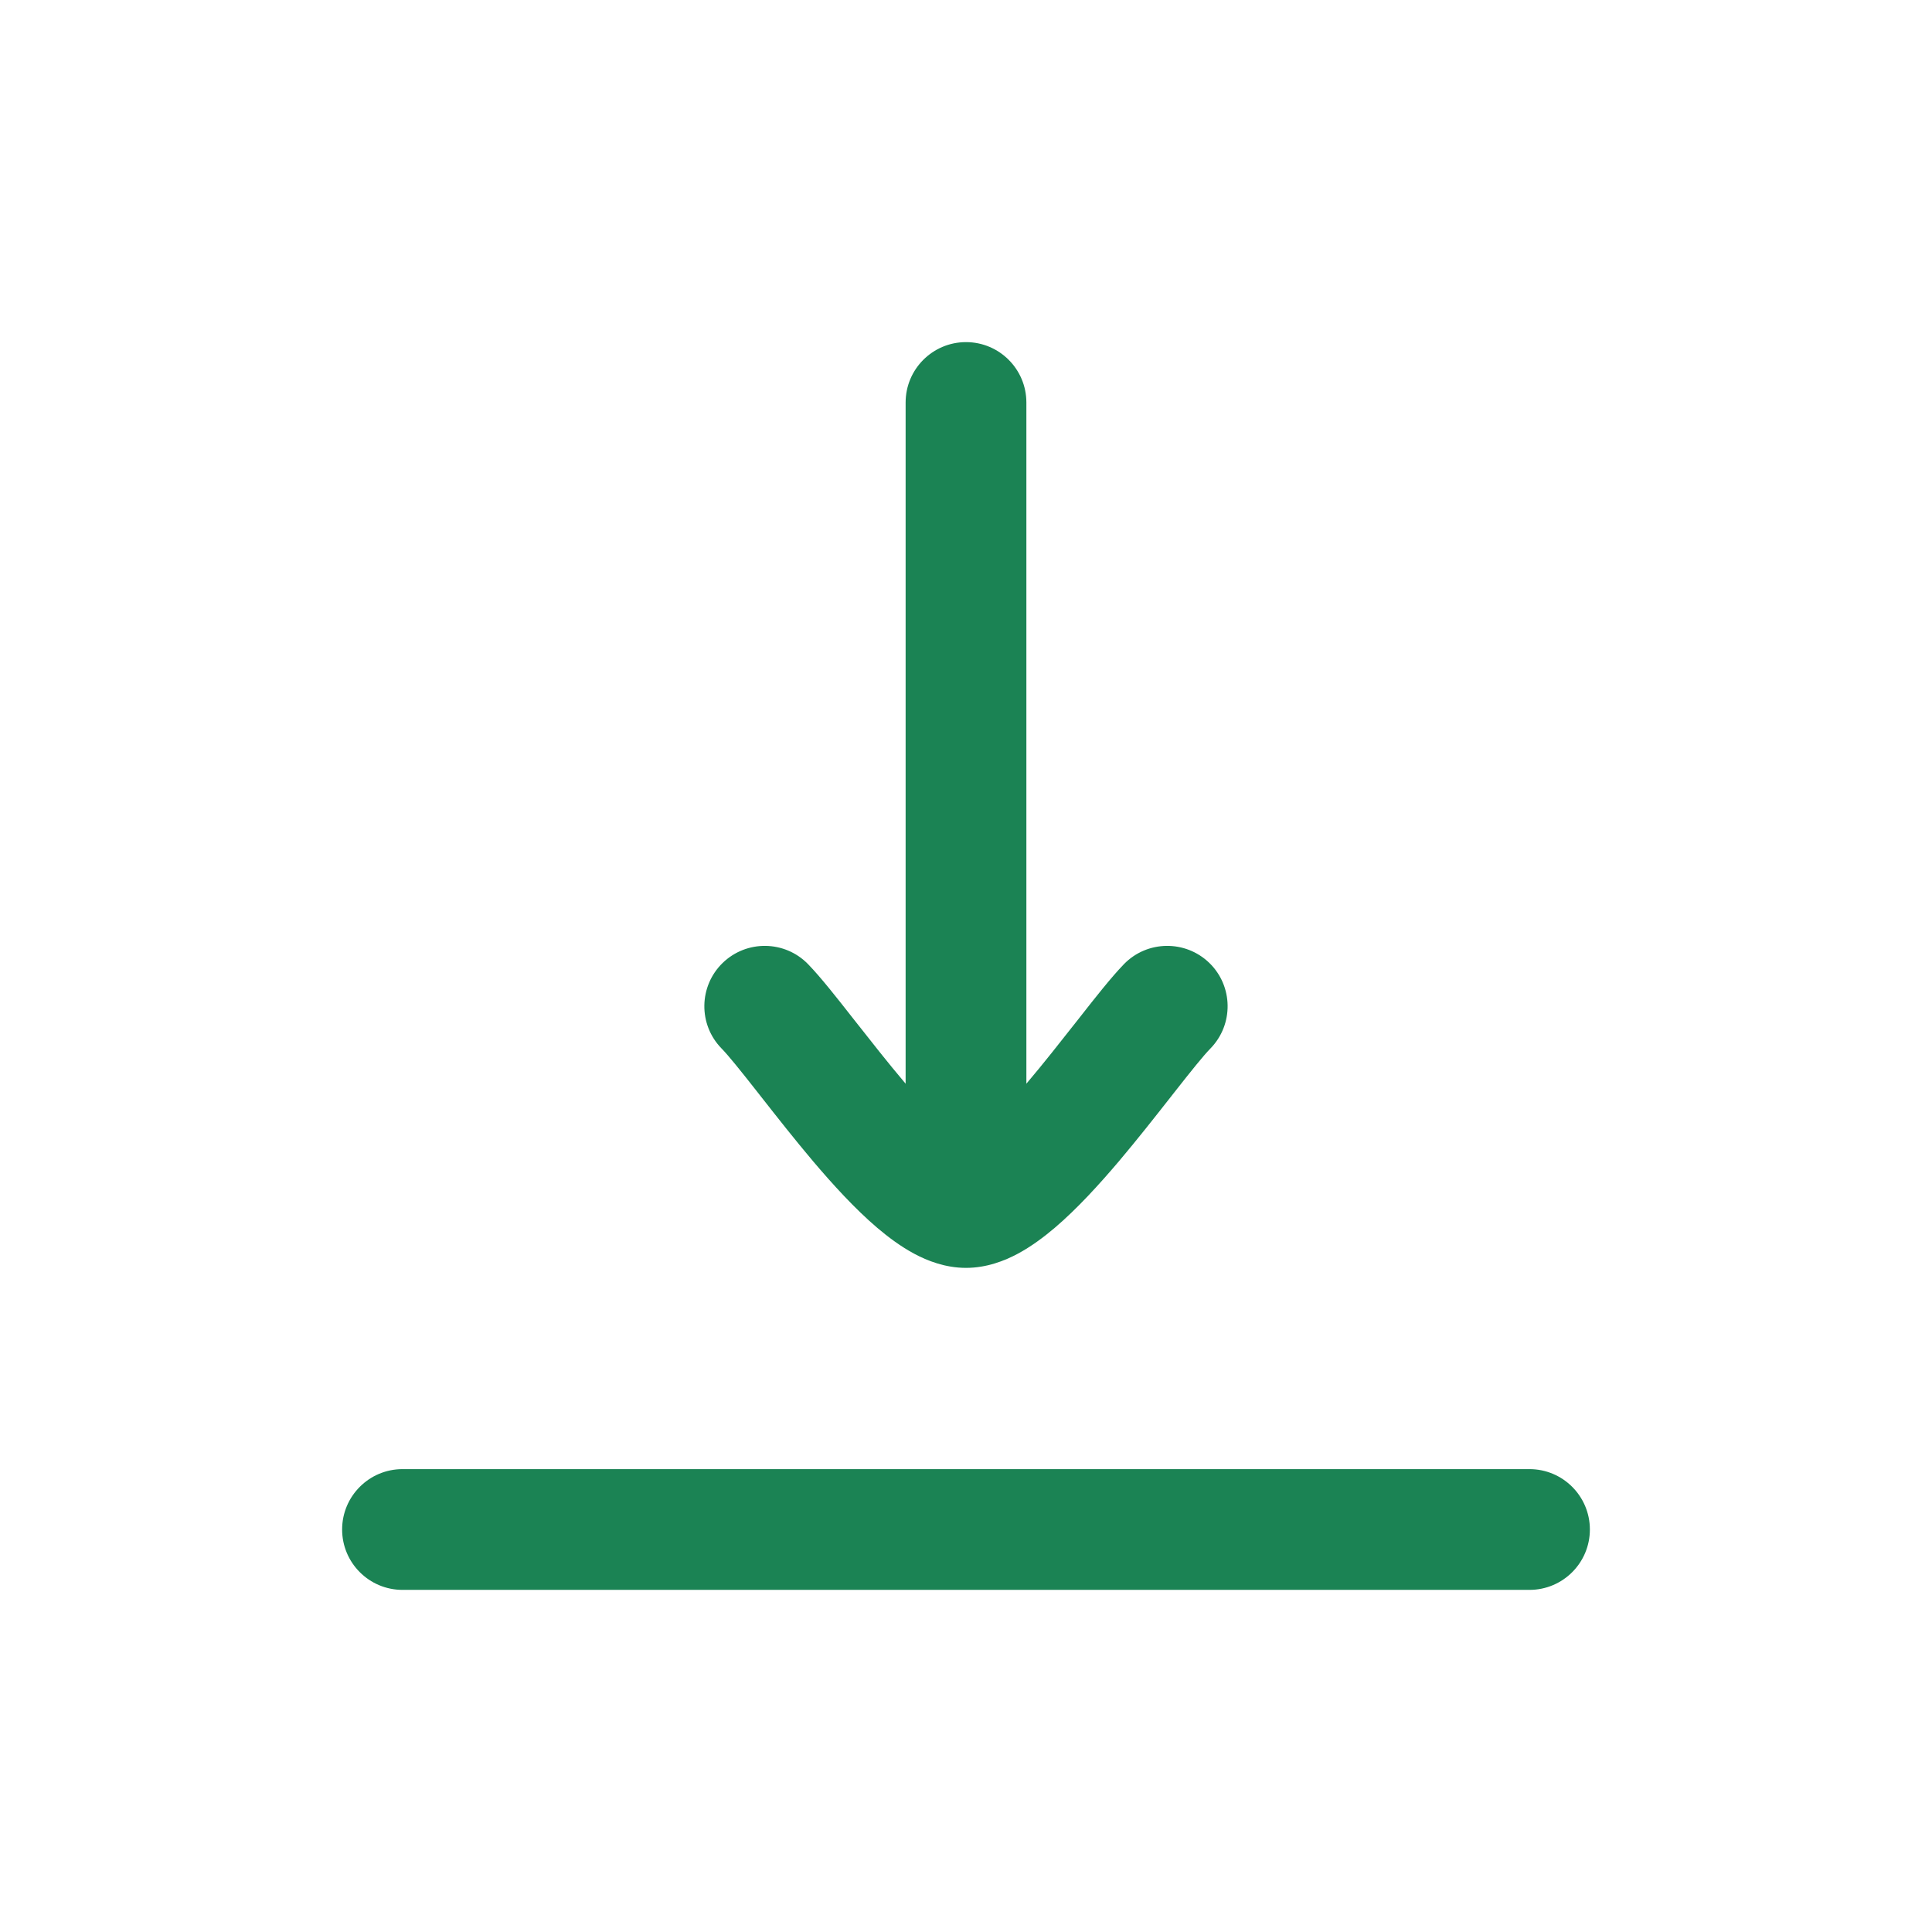 <svg width="24" height="24" viewBox="0 0 24 24" fill="none" xmlns="http://www.w3.org/2000/svg">
<path d="M12.75 5C12.75 4.586 12.414 4.25 12 4.25C11.586 4.25 11.25 4.586 11.25 5L11.25 13.462L11.244 13.455C11.033 13.206 10.827 12.943 10.634 12.698L10.589 12.641C10.397 12.396 10.195 12.139 10.038 11.977C9.749 11.68 9.274 11.674 8.977 11.962C8.68 12.251 8.673 12.726 8.962 13.023C9.051 13.114 9.197 13.296 9.41 13.567L9.457 13.627C9.647 13.869 9.87 14.153 10.1 14.425C10.346 14.715 10.621 15.017 10.897 15.252C11.035 15.369 11.19 15.485 11.358 15.575C11.519 15.661 11.742 15.75 12 15.75C12.258 15.75 12.481 15.661 12.642 15.575C12.81 15.485 12.965 15.369 13.103 15.252C13.379 15.017 13.654 14.715 13.9 14.425C14.13 14.153 14.353 13.869 14.543 13.627L14.59 13.567C14.803 13.296 14.949 13.114 15.038 13.023C15.326 12.726 15.32 12.251 15.023 11.962C14.726 11.674 14.251 11.68 13.962 11.977C13.805 12.139 13.603 12.396 13.411 12.641L13.366 12.698C13.173 12.943 12.967 13.206 12.756 13.455L12.75 13.462V5Z" fill="#1B8354"/>
<path d="M5 18.25C4.586 18.25 4.25 18.586 4.25 19C4.25 19.414 4.586 19.75 5 19.75H19C19.414 19.75 19.75 19.414 19.75 19C19.75 18.586 19.414 18.25 19 18.25H5Z" fill="#1B8354"/>
</svg>
